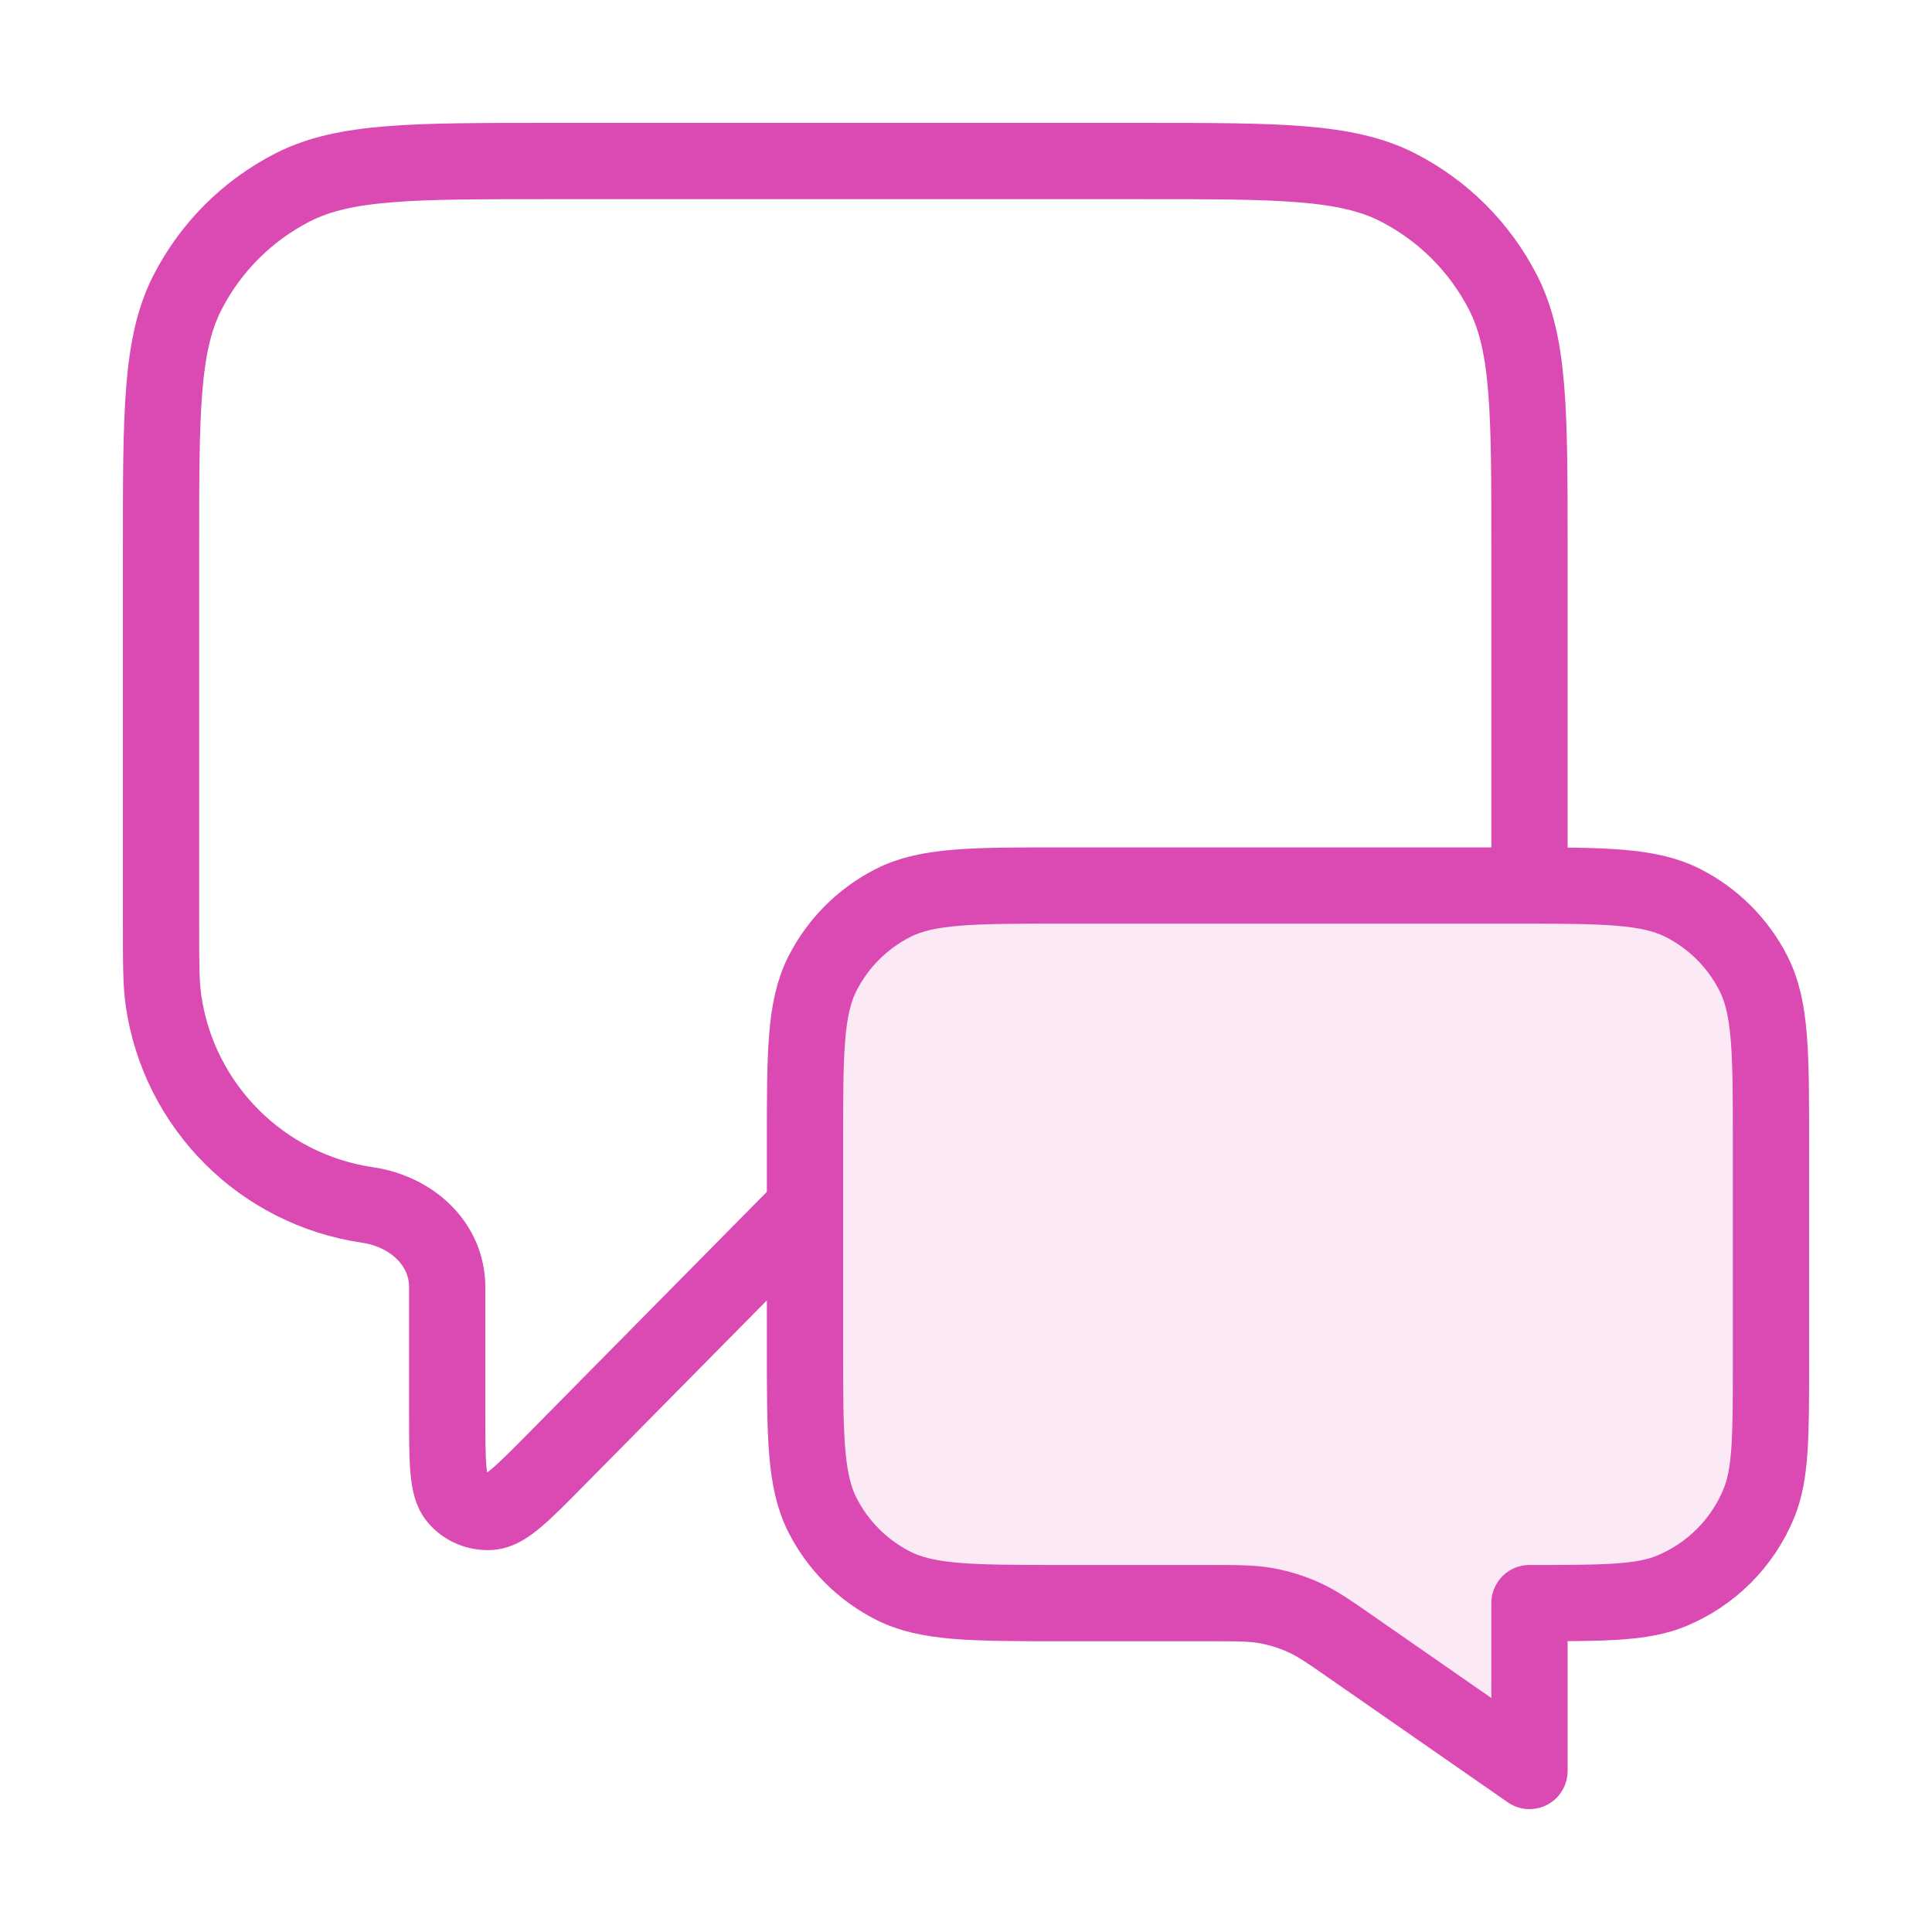 <svg width="38" height="38" viewBox="0 0 38 38" fill="none" xmlns="http://www.w3.org/2000/svg">
<path opacity="0.12" d="M34.833 22.483C34.833 20.71 34.833 19.823 34.488 19.146C34.185 18.55 33.7 18.065 33.104 17.762C32.427 17.417 31.54 17.417 29.767 17.417H20.9C19.127 17.417 18.24 17.417 17.562 17.762C16.966 18.065 16.482 18.55 16.178 19.146C15.833 19.823 15.833 20.71 15.833 22.483V26.464C15.833 28.238 15.833 29.125 16.178 29.802C16.482 30.398 16.966 30.882 17.562 31.186C18.24 31.531 19.127 31.531 20.9 31.531H23.745C24.335 31.531 24.63 31.531 24.915 31.583C25.167 31.63 25.413 31.707 25.647 31.813C25.911 31.932 26.153 32.101 26.637 32.438L30.083 34.833V31.531C31.559 31.531 32.297 31.531 32.879 31.29C33.654 30.968 34.271 30.352 34.592 29.576C34.833 28.994 34.833 28.256 34.833 26.781V22.483Z" fill="#DB49B3"/>
<path d="M15.833 23.75L10.964 28.68C10.285 29.368 9.945 29.712 9.654 29.736C9.4 29.757 9.152 29.655 8.987 29.462C8.796 29.24 8.796 28.756 8.796 27.79V25.32C8.796 24.453 8.086 23.826 7.228 23.7V23.7C5.152 23.396 3.521 21.765 3.217 19.688C3.167 19.346 3.167 18.938 3.167 18.12V10.767C3.167 8.106 3.167 6.776 3.684 5.76C4.14 4.866 4.866 4.14 5.76 3.684C6.776 3.167 8.106 3.167 10.767 3.167H22.483C25.144 3.167 26.474 3.167 27.49 3.684C28.384 4.14 29.11 4.866 29.566 5.76C30.083 6.776 30.083 8.106 30.083 10.767V17.417M30.083 34.833L26.637 32.438C26.153 32.101 25.911 31.932 25.647 31.813C25.413 31.707 25.167 31.63 24.915 31.583C24.63 31.531 24.335 31.531 23.745 31.531H20.9C19.127 31.531 18.24 31.531 17.562 31.186C16.966 30.882 16.482 30.398 16.178 29.802C15.833 29.125 15.833 28.238 15.833 26.464V22.483C15.833 20.71 15.833 19.823 16.178 19.146C16.482 18.55 16.966 18.065 17.562 17.762C18.24 17.417 19.127 17.417 20.9 17.417H29.767C31.54 17.417 32.427 17.417 33.104 17.762C33.7 18.065 34.185 18.55 34.488 19.146C34.833 19.823 34.833 20.71 34.833 22.483V26.781C34.833 28.256 34.833 28.994 34.592 29.576C34.271 30.352 33.654 30.968 32.879 31.29C32.297 31.531 31.559 31.531 30.083 31.531V34.833Z" stroke="#DB49B3" stroke-width="1.5" stroke-linecap="round" stroke-linejoin="round"/>
</svg>
